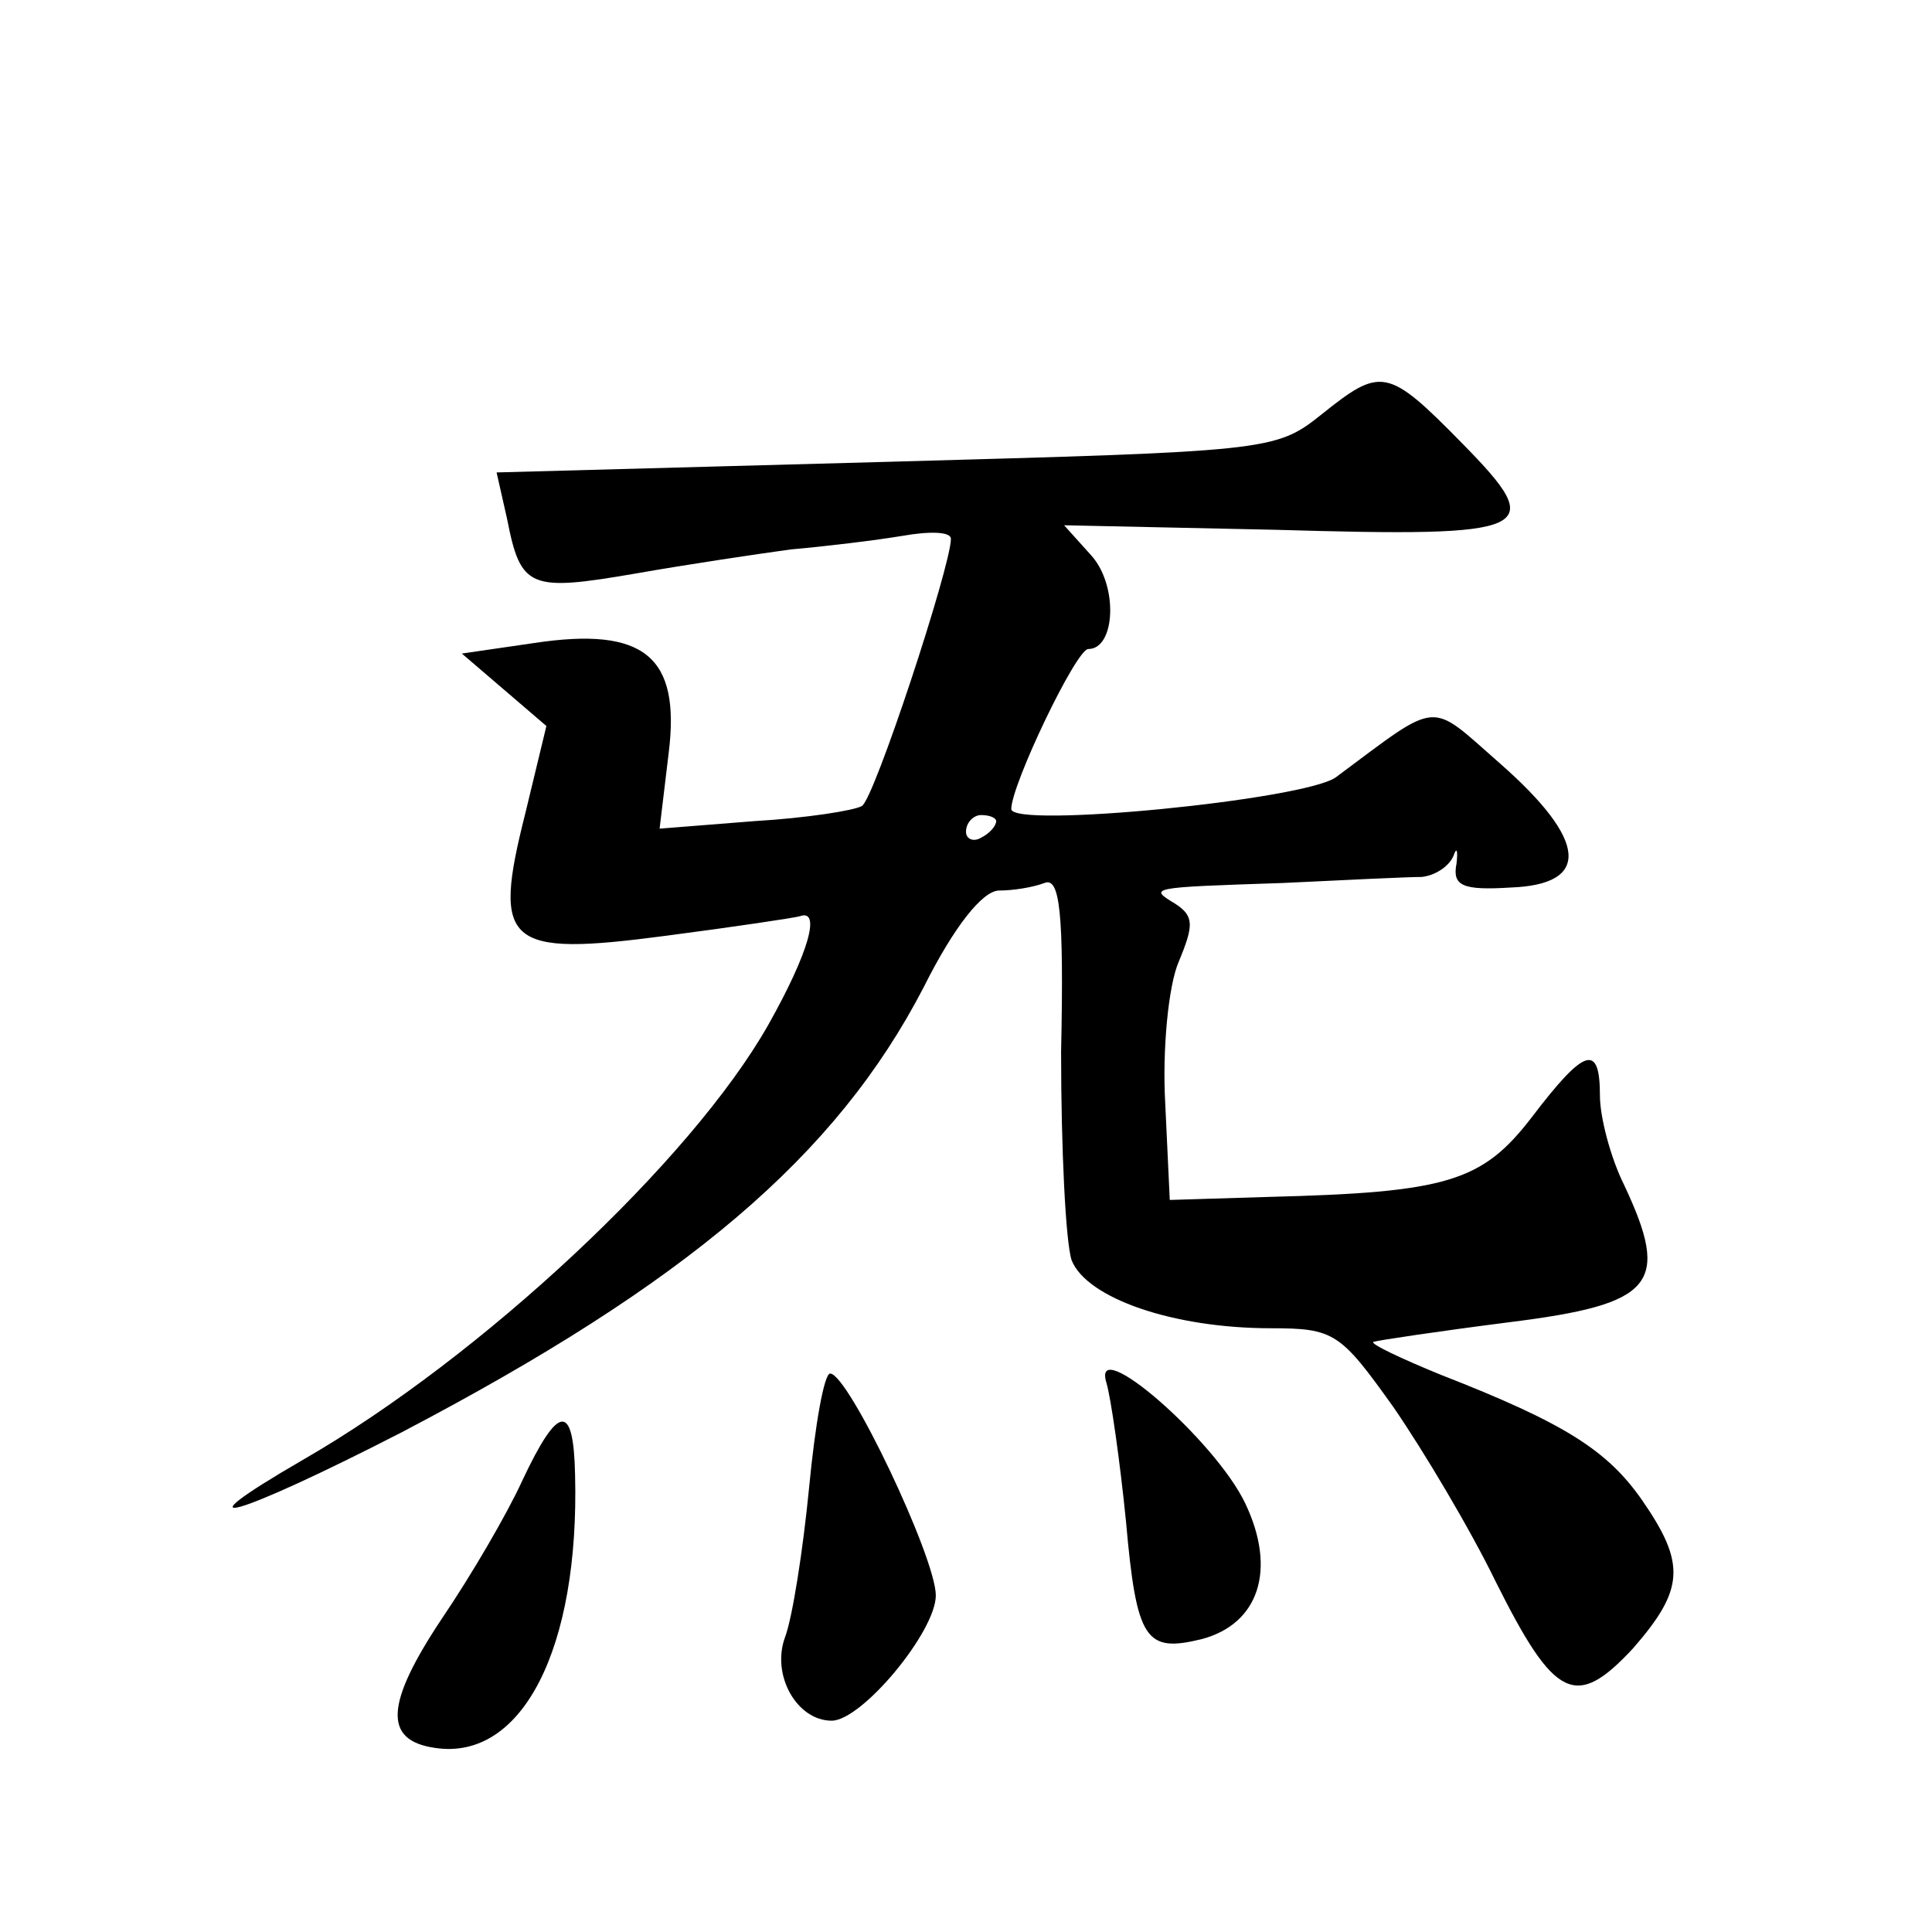 <?xml version="1.0" standalone="no"?>
<!DOCTYPE svg PUBLIC "-//W3C//DTD SVG 20010904//EN"
 "http://www.w3.org/TR/2001/REC-SVG-20010904/DTD/svg10.dtd">
<svg version="1.0" xmlns="http://www.w3.org/2000/svg"
 width="128pt" height="128pt" viewBox="0 0 128 128"
 preserveAspectRatio="xMidYMid meet">
<g transform="translate(0,128) scale(0.1,-0.1)"
fill="#0" stroke="none">
<path d="M875 1005 c-30 -24 -36 -24 -288 -31 l-258 -7 7 -31 c9 -46 15 -48 85
-36 34 6 81 13 103 16 23 2 56 6 74 9 17 3 32 3 32 -2 0 -18 -51 -173 -59 -177
-5 -3 -37 -8 -71 -10 l-63 -5 6 50 c8 64 -16 84 -89 73 l-48 -7 28 -24 28 -24 -14
-58 c-22 -87 -13 -95 93 -81 46 6 86 12 89 13 14 5 6 -24 -21 -72 -51 -90 -190
-220 -308 -288 -88 -51 -44 -38 65 18 189 99 288 183 346 295 20 40 39 64 50 64
9 0 22 2 30 5 10 4 13 -18 11 -112 0 -64 3 -126 7 -138 10 -25 67 -45 132 -45 42
0 46 -3 81 -52 20 -29 51 -81 68 -116 39 -78 53 -85 91 -44 34 39 35 56 6 98 -23
33 -51 51 -133 83 -27 11 -48 21 -45 22 3 1 43 7 90 13 96 12 107 25 76 91 -9 18
-16 45 -16 59 0 35 -10 32 -45 -14 -33 -43 -56 -50 -175 -53 l-65 -2 -3 64 c-2
35 2 78 9 94 10 24 10 30 -2 38 -18 11 -19 11 71 14 41 2 83 4 92 4 9 1 18 7 21
14 2 6 3 4 2 -5 -3 -15 4 -18 36 -16 53 2 51 31 -7 82 -48 42 -39 43 -109 -9 -21
-15 -215 -34 -215 -21 0 16 43 106 51 106 18 0 20 42 2 62 l-18 20 140 -3 c172
-5 181 -1 124 57 -50 51 -54 51 -94 19z m-215 -269 c0 -3 -4 -8 -10 -11 -5 -3 -10
-1 -10 4 0 6 5 11 10 11 6 0 10 -2 10 -4z M733 364 c3 -10 9 -52 13 -92 7 -79 13
-87 50 -78 38 10 50 46 29 90 -20 42 -102 113 -92 80z M536 294 c-4 -41 -11 -86
-16 -99 -9 -25 8 -55 31 -55 20 0 69 59 69 83 0 25 -58 147 -70 147 -4 0 -10 -34
-14 -76z M346 299 c-10 -22 -34 -63 -53 -91 -38 -57 -39 -81 -5 -86 58 -9 96 66
93 181 -1 48 -11 47 -35 -4z"/>
</g>
</svg>
